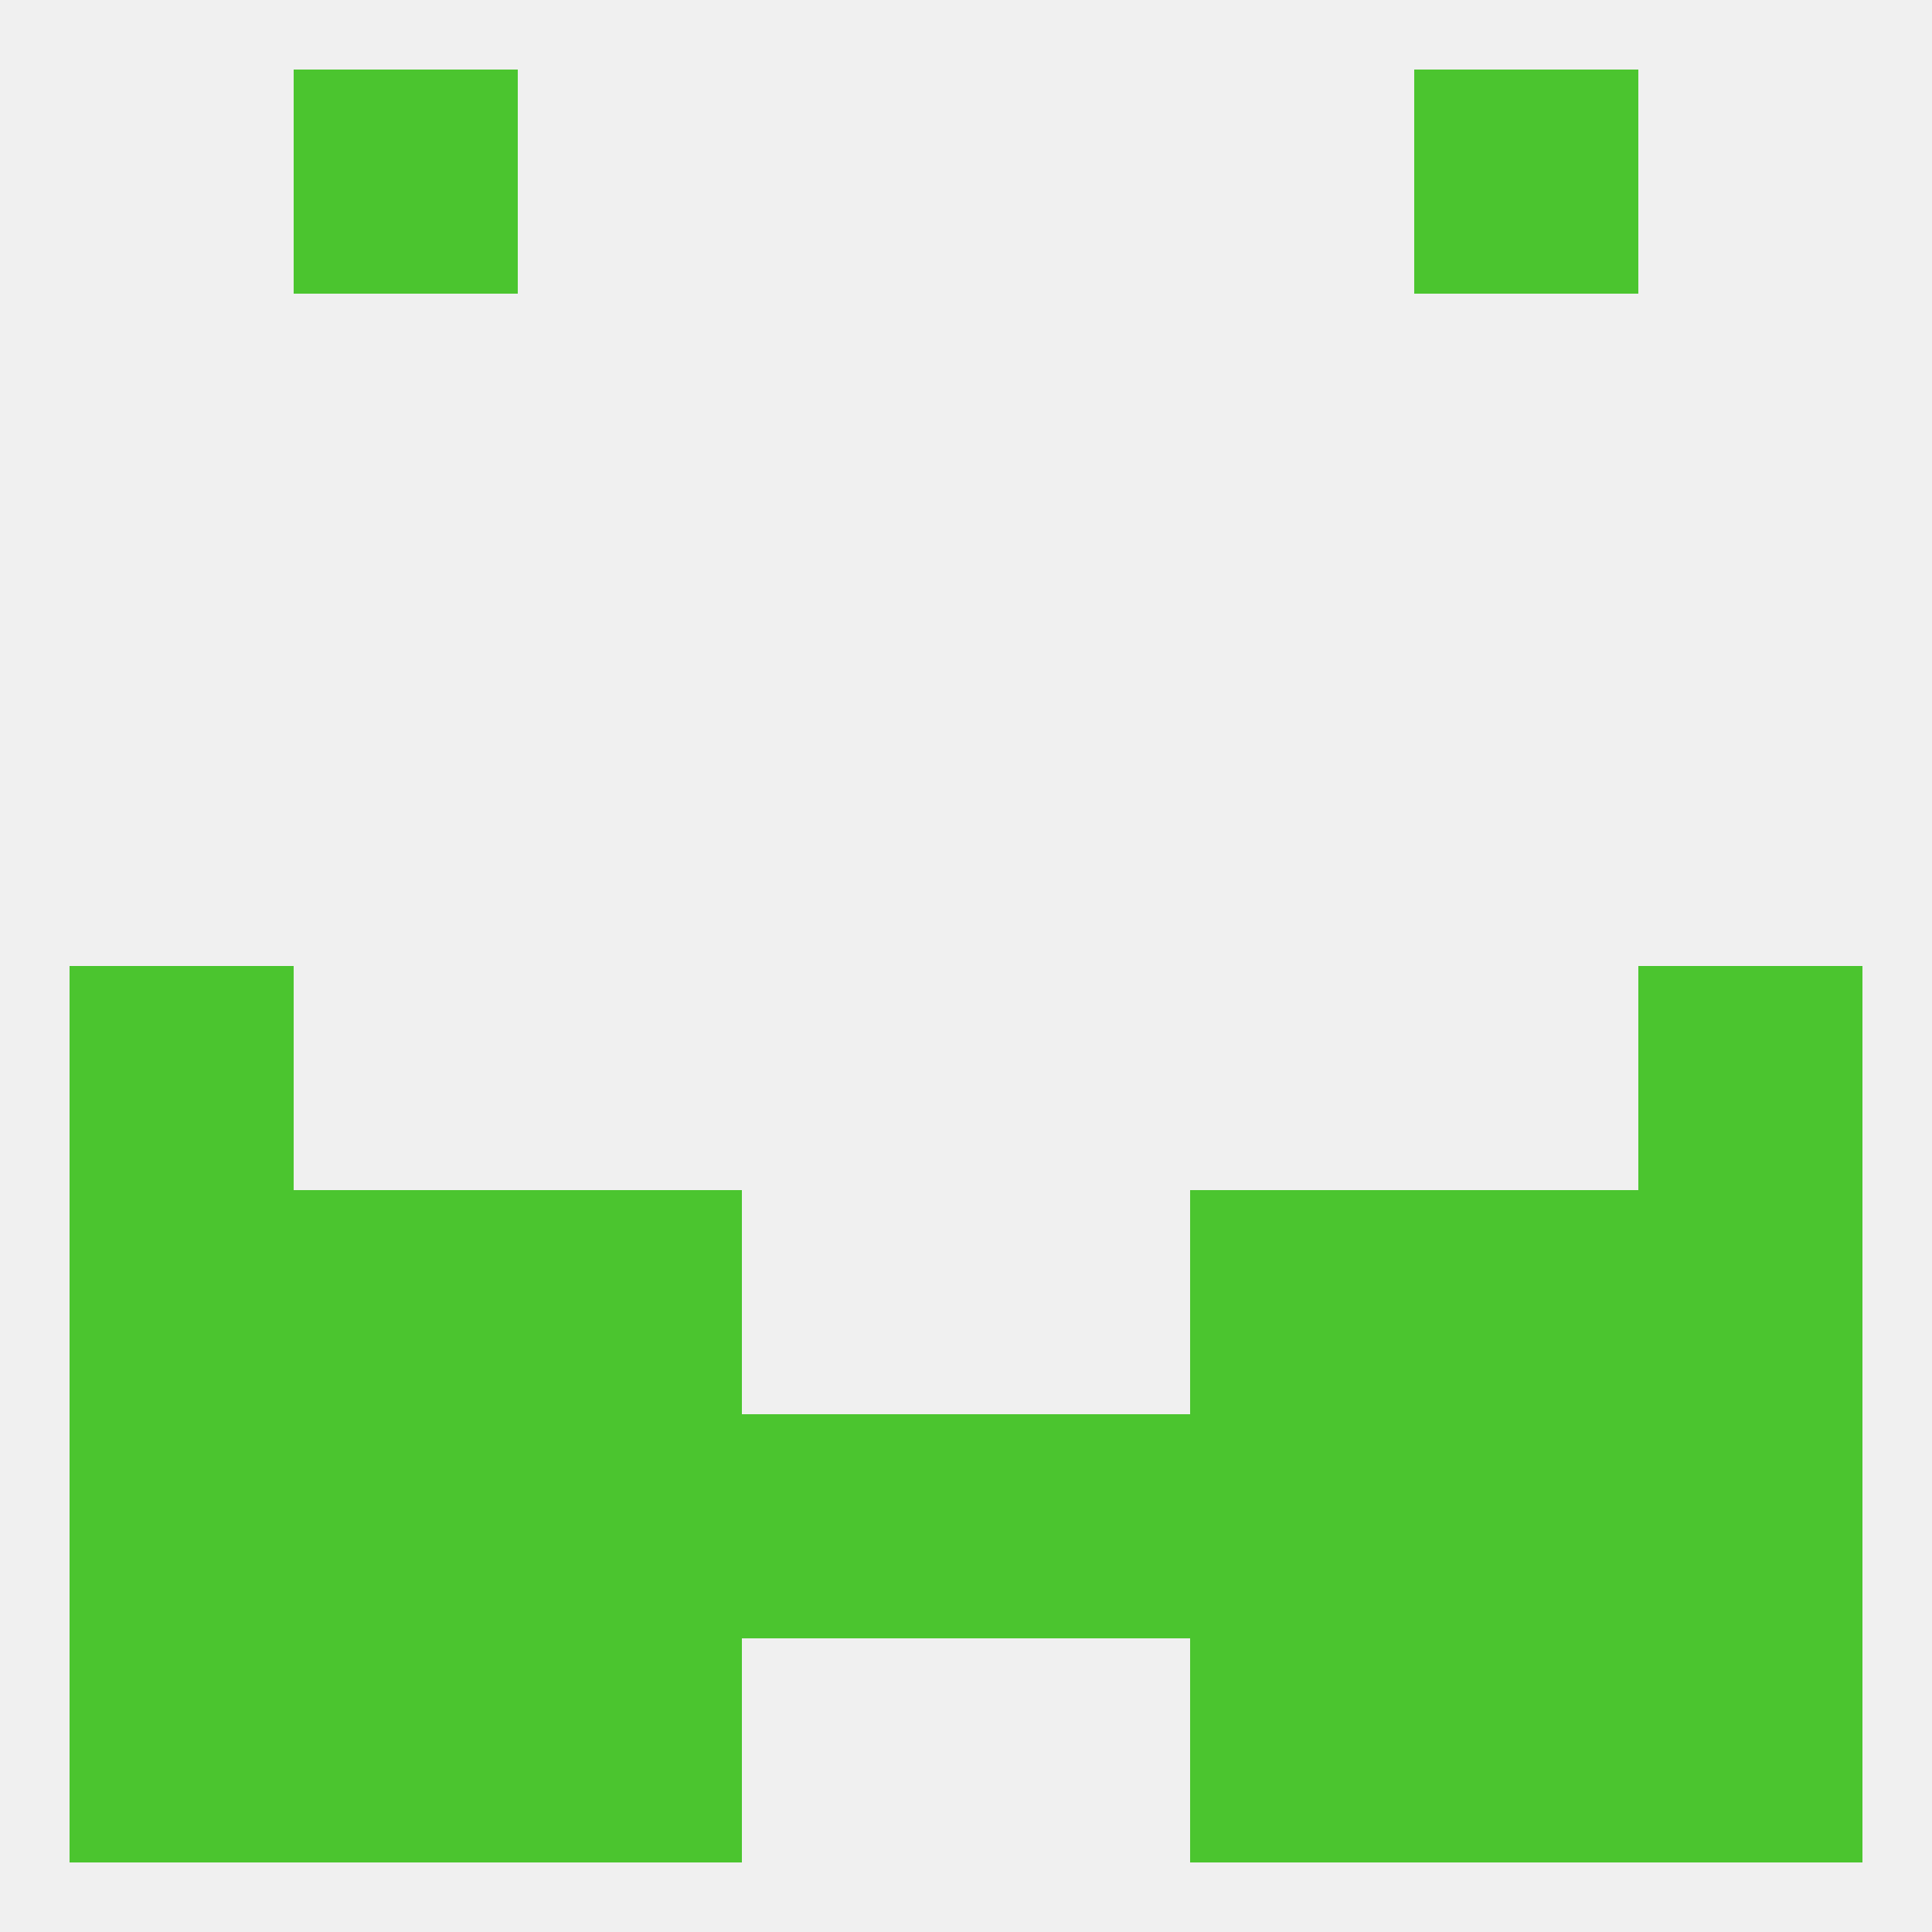 
<!--   <?xml version="1.0"?> -->
<svg version="1.1" baseprofile="full" xmlns="http://www.w3.org/2000/svg" xmlns:xlink="http://www.w3.org/1999/xlink" xmlns:ev="http://www.w3.org/2001/xml-events" width="250" height="250" viewBox="0 0 250 250" >
	<rect width="100%" height="100%" fill="rgba(240,240,240,255)"/>

	<rect x="38" y="9" width="29" height="29" fill="rgba(75,197,47,255)"/>
	<rect x="183" y="9" width="29" height="29" fill="rgba(75,197,47,255)"/>
	<rect x="212" y="125" width="29" height="29" fill="rgba(75,197,47,255)"/>
	<rect x="9" y="125" width="29" height="29" fill="rgba(75,197,47,255)"/>
	<rect x="67" y="154" width="29" height="29" fill="rgba(75,197,47,255)"/>
	<rect x="154" y="154" width="29" height="29" fill="rgba(75,197,47,255)"/>
	<rect x="9" y="154" width="29" height="29" fill="rgba(75,197,47,255)"/>
	<rect x="212" y="154" width="29" height="29" fill="rgba(75,197,47,255)"/>
	<rect x="38" y="154" width="29" height="29" fill="rgba(75,197,47,255)"/>
	<rect x="183" y="154" width="29" height="29" fill="rgba(75,197,47,255)"/>
	<rect x="154" y="183" width="29" height="29" fill="rgba(75,197,47,255)"/>
	<rect x="96" y="183" width="29" height="29" fill="rgba(75,197,47,255)"/>
	<rect x="125" y="183" width="29" height="29" fill="rgba(75,197,47,255)"/>
	<rect x="38" y="183" width="29" height="29" fill="rgba(75,197,47,255)"/>
	<rect x="9" y="183" width="29" height="29" fill="rgba(75,197,47,255)"/>
	<rect x="212" y="183" width="29" height="29" fill="rgba(75,197,47,255)"/>
	<rect x="67" y="183" width="29" height="29" fill="rgba(75,197,47,255)"/>
	<rect x="183" y="183" width="29" height="29" fill="rgba(75,197,47,255)"/>
	<rect x="183" y="212" width="29" height="29" fill="rgba(75,197,47,255)"/>
	<rect x="9" y="212" width="29" height="29" fill="rgba(75,197,47,255)"/>
	<rect x="212" y="212" width="29" height="29" fill="rgba(75,197,47,255)"/>
	<rect x="67" y="212" width="29" height="29" fill="rgba(75,197,47,255)"/>
	<rect x="154" y="212" width="29" height="29" fill="rgba(75,197,47,255)"/>
	<rect x="38" y="212" width="29" height="29" fill="rgba(75,197,47,255)"/>
</svg>